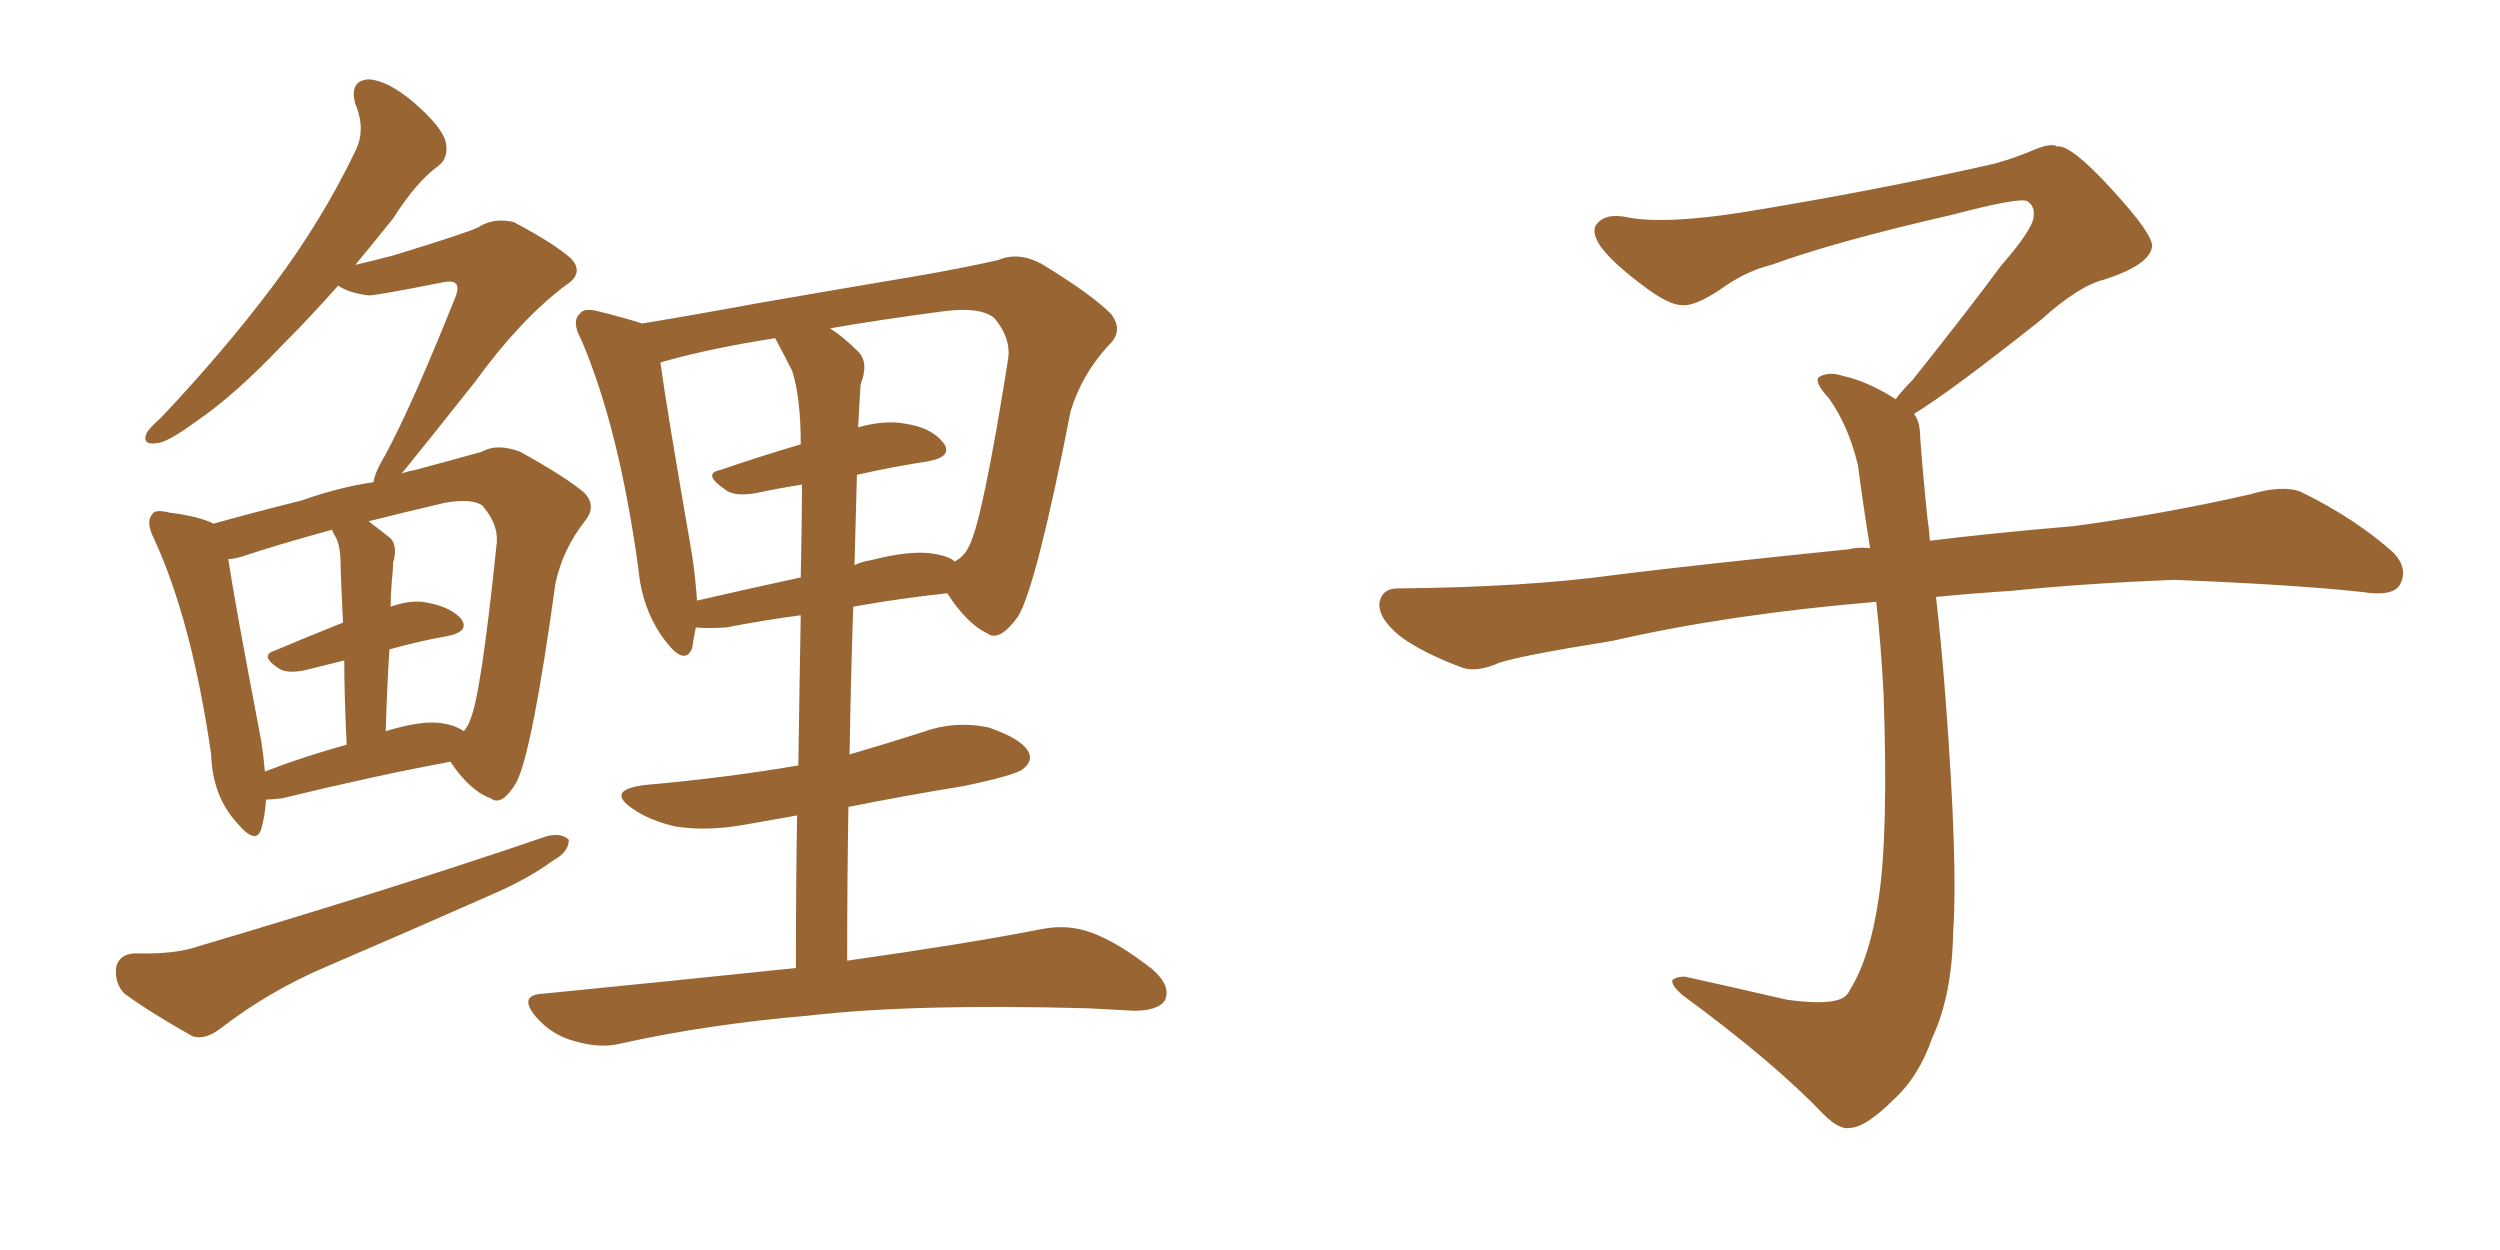 <svg xmlns="http://www.w3.org/2000/svg" xmlns:xlink="http://www.w3.org/1999/xlink" width="300" height="150"><path fill="#996633" padding="10" d="M31.93 95.95L31.93 95.95Q31.79 98.00 31.35 99.46L31.35 99.46Q30.76 101.51 28.42 98.73L28.42 98.73Q25.49 95.51 25.34 90.53L25.34 90.53Q23.00 74.41 18.46 64.60L18.46 64.60Q17.43 62.55 18.31 61.67L18.31 61.67Q18.60 61.08 20.36 61.52L20.36 61.52Q23.88 61.96 25.63 62.84L25.63 62.84Q30.32 61.52 36.18 60.06L36.18 60.06Q40.72 58.45 44.82 57.86L44.82 57.86Q44.97 56.69 46.29 54.49L46.29 54.49Q49.51 48.49 54.49 36.04L54.49 36.04Q55.22 34.42 54.64 33.98L54.64 33.98Q54.35 33.69 53.32 33.84L53.32 33.84Q45.26 35.45 44.24 35.45L44.24 35.45Q41.89 35.16 40.58 34.28L40.58 34.28Q37.06 38.23 33.98 41.31L33.98 41.31Q28.13 47.46 23.58 50.54L23.58 50.54Q20.21 53.03 18.90 53.17L18.90 53.17Q16.99 53.47 17.58 52.00L17.58 52.00Q17.87 51.42 19.34 50.10L19.34 50.10Q26.95 42.04 32.67 34.42L32.67 34.42Q38.53 26.66 42.63 18.16L42.63 18.16Q43.95 15.53 42.63 12.45L42.63 12.45Q41.89 9.67 44.24 9.52L44.24 9.52Q46.58 9.67 49.66 12.30L49.66 12.30Q53.03 15.23 53.47 16.99L53.47 16.99Q53.91 18.90 52.59 19.92L52.59 19.92Q49.95 21.83 47.17 26.22L47.17 26.22Q44.82 29.15 42.63 31.79L42.63 31.79Q45.12 31.20 47.31 30.62L47.31 30.62Q56.40 27.83 57.42 27.25L57.42 27.25Q59.33 26.07 61.67 26.66L61.67 26.66Q66.65 29.30 68.55 31.05L68.55 31.05Q70.17 32.81 67.82 34.28L67.82 34.28Q62.40 38.38 56.98 45.85L56.98 45.85Q50.83 53.61 48.19 56.84L48.19 56.84Q48.93 56.54 49.80 56.40L49.80 56.40Q54.20 55.22 57.86 54.20L57.86 54.20Q59.62 53.17 62.40 54.20L62.40 54.20Q67.97 57.28 70.17 59.18L70.17 59.18Q71.63 60.79 70.17 62.55L70.17 62.55Q67.53 65.92 66.65 70.02L66.65 70.02L66.65 70.02Q63.87 90.23 61.96 93.90L61.96 93.90Q60.21 96.83 58.89 95.80L58.89 95.80Q56.40 94.92 54.05 91.41L54.05 91.41Q45.26 93.02 33.84 95.80L33.84 95.80Q32.52 95.95 31.93 95.95ZM52.44 86.72L52.44 86.72Q54.35 86.87 55.66 87.74L55.66 87.74Q56.25 87.01 56.40 86.43L56.40 86.43Q57.71 83.64 59.62 65.04L59.62 65.04Q59.77 62.84 57.86 60.64L57.86 60.64Q56.54 59.77 53.32 60.35L53.32 60.35Q48.34 61.52 44.24 62.55L44.24 62.55Q45.56 63.57 46.88 64.60L46.88 64.60Q47.75 65.63 47.17 67.53L47.17 67.53Q47.17 68.41 47.02 69.73L47.02 69.73Q46.88 71.34 46.88 72.80L46.88 72.80Q48.93 72.07 50.68 72.22L50.68 72.22Q53.76 72.66 55.22 74.12L55.22 74.12Q56.54 75.73 53.76 76.32L53.76 76.32Q50.39 76.90 46.73 77.93L46.73 77.93Q46.44 82.47 46.29 87.74L46.29 87.74Q50.10 86.57 52.44 86.72ZM31.79 92.58L31.79 92.58Q36.33 90.82 41.60 89.36L41.60 89.36Q41.31 83.35 41.31 79.25L41.31 79.25Q38.96 79.83 36.62 80.42L36.62 80.42Q34.57 80.86 33.54 80.27L33.54 80.27Q31.05 78.66 32.96 78.08L32.96 78.08Q36.77 76.46 41.16 74.71L41.16 74.71Q40.87 68.85 40.87 67.82L40.87 67.82Q40.87 65.48 40.28 64.45L40.28 64.45Q39.99 64.01 39.84 63.57L39.84 63.57Q33.40 65.33 29.00 66.80L29.00 66.80Q27.98 67.09 27.39 67.09L27.39 67.09Q28.13 72.07 31.35 88.92L31.35 88.92Q31.64 90.82 31.79 92.58ZM16.11 114.40L16.11 114.40Q21.09 114.55 23.88 113.53L23.88 113.53Q47.17 106.64 65.63 100.34L65.63 100.34Q67.38 99.90 68.26 100.78L68.26 100.78Q68.26 102.25 66.36 103.27L66.36 103.27Q63.57 105.32 59.62 107.08L59.62 107.08Q49.37 111.62 39.11 116.02L39.11 116.02Q32.23 118.95 26.37 123.49L26.37 123.49Q24.61 124.80 23.14 124.37L23.14 124.37Q18.16 121.58 14.94 119.24L14.94 119.24Q13.77 118.07 13.92 116.16L13.92 116.16Q14.21 114.55 16.11 114.40ZM95.51 116.16L95.51 116.16Q95.51 105.91 95.65 97.85L95.65 97.85Q92.29 98.44 89.06 99.02L89.06 99.02Q84.67 99.76 81.01 99.17L81.01 99.17Q77.93 98.44 76.03 97.12L76.03 97.12Q72.51 94.78 77.49 94.19L77.49 94.19Q87.30 93.31 95.80 91.85L95.80 91.85Q95.95 81.30 96.09 73.83L96.09 73.83Q91.70 74.41 87.16 75.29L87.16 75.29Q84.96 75.44 83.50 75.29L83.50 75.29Q83.20 76.76 83.06 77.78L83.06 77.78Q82.18 79.98 79.83 76.90L79.83 76.90Q77.05 73.24 76.61 68.26L76.61 68.26Q74.27 51.27 69.73 40.72L69.73 40.72Q68.55 38.53 69.58 37.65L69.58 37.65Q70.02 36.91 71.78 37.35L71.78 37.35Q75.29 38.23 77.05 38.82L77.05 38.82Q83.35 37.79 91.26 36.33L91.26 36.33Q101.37 34.57 109.28 33.25L109.28 33.25Q115.28 32.23 119.82 31.20L119.82 31.20Q122.17 30.18 124.95 31.64L124.95 31.64Q130.96 35.30 133.30 37.65L133.30 37.65Q134.91 39.70 133.01 41.46L133.01 41.46Q129.79 44.97 128.47 49.37L128.47 49.37L128.47 49.37Q124.37 70.31 122.17 73.97L122.17 73.97Q119.97 77.05 118.51 76.03L118.51 76.03Q116.02 74.85 113.67 71.19L113.67 71.19Q108.11 71.78 102.39 72.80L102.39 72.80Q102.10 81.15 101.95 90.53L101.95 90.53Q106.49 89.21 110.60 87.89L110.60 87.89Q114.55 86.43 118.65 87.30L118.65 87.30Q122.46 88.62 123.34 90.09L123.34 90.09Q124.07 91.26 122.75 92.29L122.75 92.29Q121.88 93.02 115.58 94.34L115.58 94.34Q108.40 95.51 101.81 96.83L101.81 96.83Q101.66 105.62 101.66 115.28L101.66 115.28Q116.16 113.23 125.10 111.47L125.10 111.47Q128.17 110.89 130.96 111.91L130.96 111.91Q134.18 113.09 138.28 116.31L138.28 116.31Q140.63 118.36 139.75 120.12L139.75 120.12Q138.87 121.29 136.08 121.29L136.08 121.29Q133.45 121.14 130.66 121.00L130.66 121.00Q109.72 120.41 96.97 121.88L96.97 121.88Q84.96 122.90 74.41 125.24L74.41 125.24Q72.07 125.83 68.99 124.95L68.99 124.95Q66.21 124.22 64.31 122.02L64.31 122.02Q62.11 119.38 65.19 119.24L65.19 119.24Q81.45 117.63 95.51 116.16ZM102.83 56.98L102.83 56.98Q102.69 62.11 102.54 67.82L102.54 67.82Q103.42 67.38 104.44 67.24L104.44 67.24Q109.57 65.92 112.35 66.50L112.35 66.50Q113.96 66.80 114.55 67.38L114.55 67.38Q115.72 66.80 116.31 65.48L116.31 65.48Q117.92 62.40 121.00 42.92L121.00 42.92Q121.29 40.58 119.38 38.23L119.38 38.23Q117.77 36.77 113.23 37.35L113.23 37.35Q105.47 38.38 99.61 39.40L99.61 39.40Q101.22 40.43 102.98 42.19L102.98 42.19Q104.30 43.51 103.27 46.14L103.27 46.14Q103.13 48.19 102.98 51.27L102.98 51.27Q106.20 50.39 108.54 50.83L108.54 50.83Q111.77 51.27 113.23 53.17L113.23 53.17Q114.40 54.79 111.33 55.37L111.33 55.37Q107.37 55.96 102.83 56.98ZM95.07 44.53L95.07 44.53L95.07 44.53Q94.04 42.48 93.02 40.58L93.02 40.58Q85.55 41.75 80.27 43.21L80.27 43.21Q79.69 43.36 79.25 43.51L79.25 43.51Q79.98 48.93 83.06 66.65L83.06 66.65Q83.50 69.73 83.64 72.07L83.64 72.07Q89.36 70.75 96.09 69.29L96.09 69.29Q96.24 62.11 96.24 58.15L96.24 58.15Q93.46 58.59 90.67 59.18L90.67 59.18Q88.04 59.62 87.01 58.74L87.01 58.74Q84.23 56.84 86.43 56.40L86.43 56.40Q91.11 54.79 96.09 53.32L96.09 53.32Q96.09 47.75 95.07 44.53ZM229.69 49.66L229.69 49.66L229.69 49.66Q230.42 50.68 230.42 52.44L230.42 52.44Q230.71 56.54 231.30 62.26L231.30 62.26Q231.45 63.13 231.59 64.89L231.59 64.89Q238.62 64.01 248.88 63.13L248.88 63.13Q259.72 61.67 269.97 59.33L269.97 59.33Q273.93 58.15 276.12 59.03L276.12 59.03Q282.71 62.26 287.26 66.36L287.26 66.36Q289.01 68.26 287.99 70.17L287.99 70.17Q287.11 71.63 283.45 71.04L283.45 71.04Q275.54 70.17 260.89 69.58L260.89 69.58Q249.90 70.02 241.41 70.90L241.41 70.90Q236.87 71.19 232.32 71.63L232.32 71.63Q232.91 76.61 233.50 84.23L233.50 84.23Q234.96 103.86 234.38 111.91L234.38 111.91Q234.23 119.53 231.88 124.51L231.88 124.51Q230.27 129.20 227.20 131.98L227.20 131.98Q223.97 135.21 222.07 135.35L222.07 135.35Q220.75 135.64 218.85 133.74L218.85 133.74Q212.84 127.44 201.86 119.38L201.86 119.38Q200.54 118.21 200.68 117.63L200.68 117.63Q201.12 117.19 202.15 117.19L202.15 117.19Q208.15 118.51 214.45 119.97L214.45 119.97Q218.85 120.56 220.61 119.97L220.61 119.97Q221.63 119.68 222.07 118.65L222.07 118.65Q224.41 114.84 225.44 107.81L225.44 107.81Q226.61 100.20 226.03 83.35L226.03 83.35Q225.73 77.49 225.15 72.22L225.15 72.22Q207.57 73.68 193.51 76.90L193.51 76.90Q182.52 78.66 179.88 79.54L179.88 79.54Q177.25 80.71 175.49 80.13L175.49 80.13Q170.80 78.37 168.16 76.46L168.16 76.46Q165.38 74.27 165.53 72.36L165.53 72.36Q165.82 70.61 167.72 70.61L167.72 70.61Q183.25 70.46 193.80 68.99L193.80 68.99Q203.17 67.82 221.78 65.92L221.78 65.92Q222.95 65.63 224.41 65.77L224.41 65.77Q223.54 60.35 222.95 55.81L222.95 55.81Q221.78 50.98 219.43 47.75L219.43 47.75Q217.68 45.85 218.26 45.26L218.26 45.26Q219.43 44.53 221.19 45.12L221.19 45.12Q223.97 45.70 227.49 47.90L227.49 47.90Q228.22 46.88 229.54 45.56L229.54 45.56Q236.43 36.91 240.09 31.93L240.09 31.93Q244.04 27.39 244.04 25.93L244.04 25.93Q244.19 24.76 243.31 24.17L243.31 24.17Q242.58 23.58 234.23 25.78L234.23 25.78Q220.17 29.00 212.55 31.79L212.55 31.79Q209.47 32.52 206.25 34.86L206.25 34.86Q203.32 36.77 201.86 36.62L201.86 36.62Q200.24 36.62 197.17 34.28L197.17 34.28Q193.65 31.64 192.19 29.74L192.19 29.74Q191.02 28.13 191.46 27.10L191.46 27.10Q192.48 25.49 195.26 26.07L195.26 26.07Q199.66 26.95 209.03 25.49L209.03 25.49Q225.29 22.85 239.36 19.63L239.36 19.63Q241.99 18.90 244.34 17.87L244.34 17.87Q246.24 17.14 246.83 17.58L246.83 17.58Q248.44 17.29 253.27 22.56L253.27 22.56Q258.40 28.13 258.25 29.59L258.25 29.59Q257.96 31.79 252.54 33.54L252.54 33.54Q249.46 34.28 244.92 38.38L244.92 38.38Q234.23 46.88 229.69 49.66Z"/></svg>